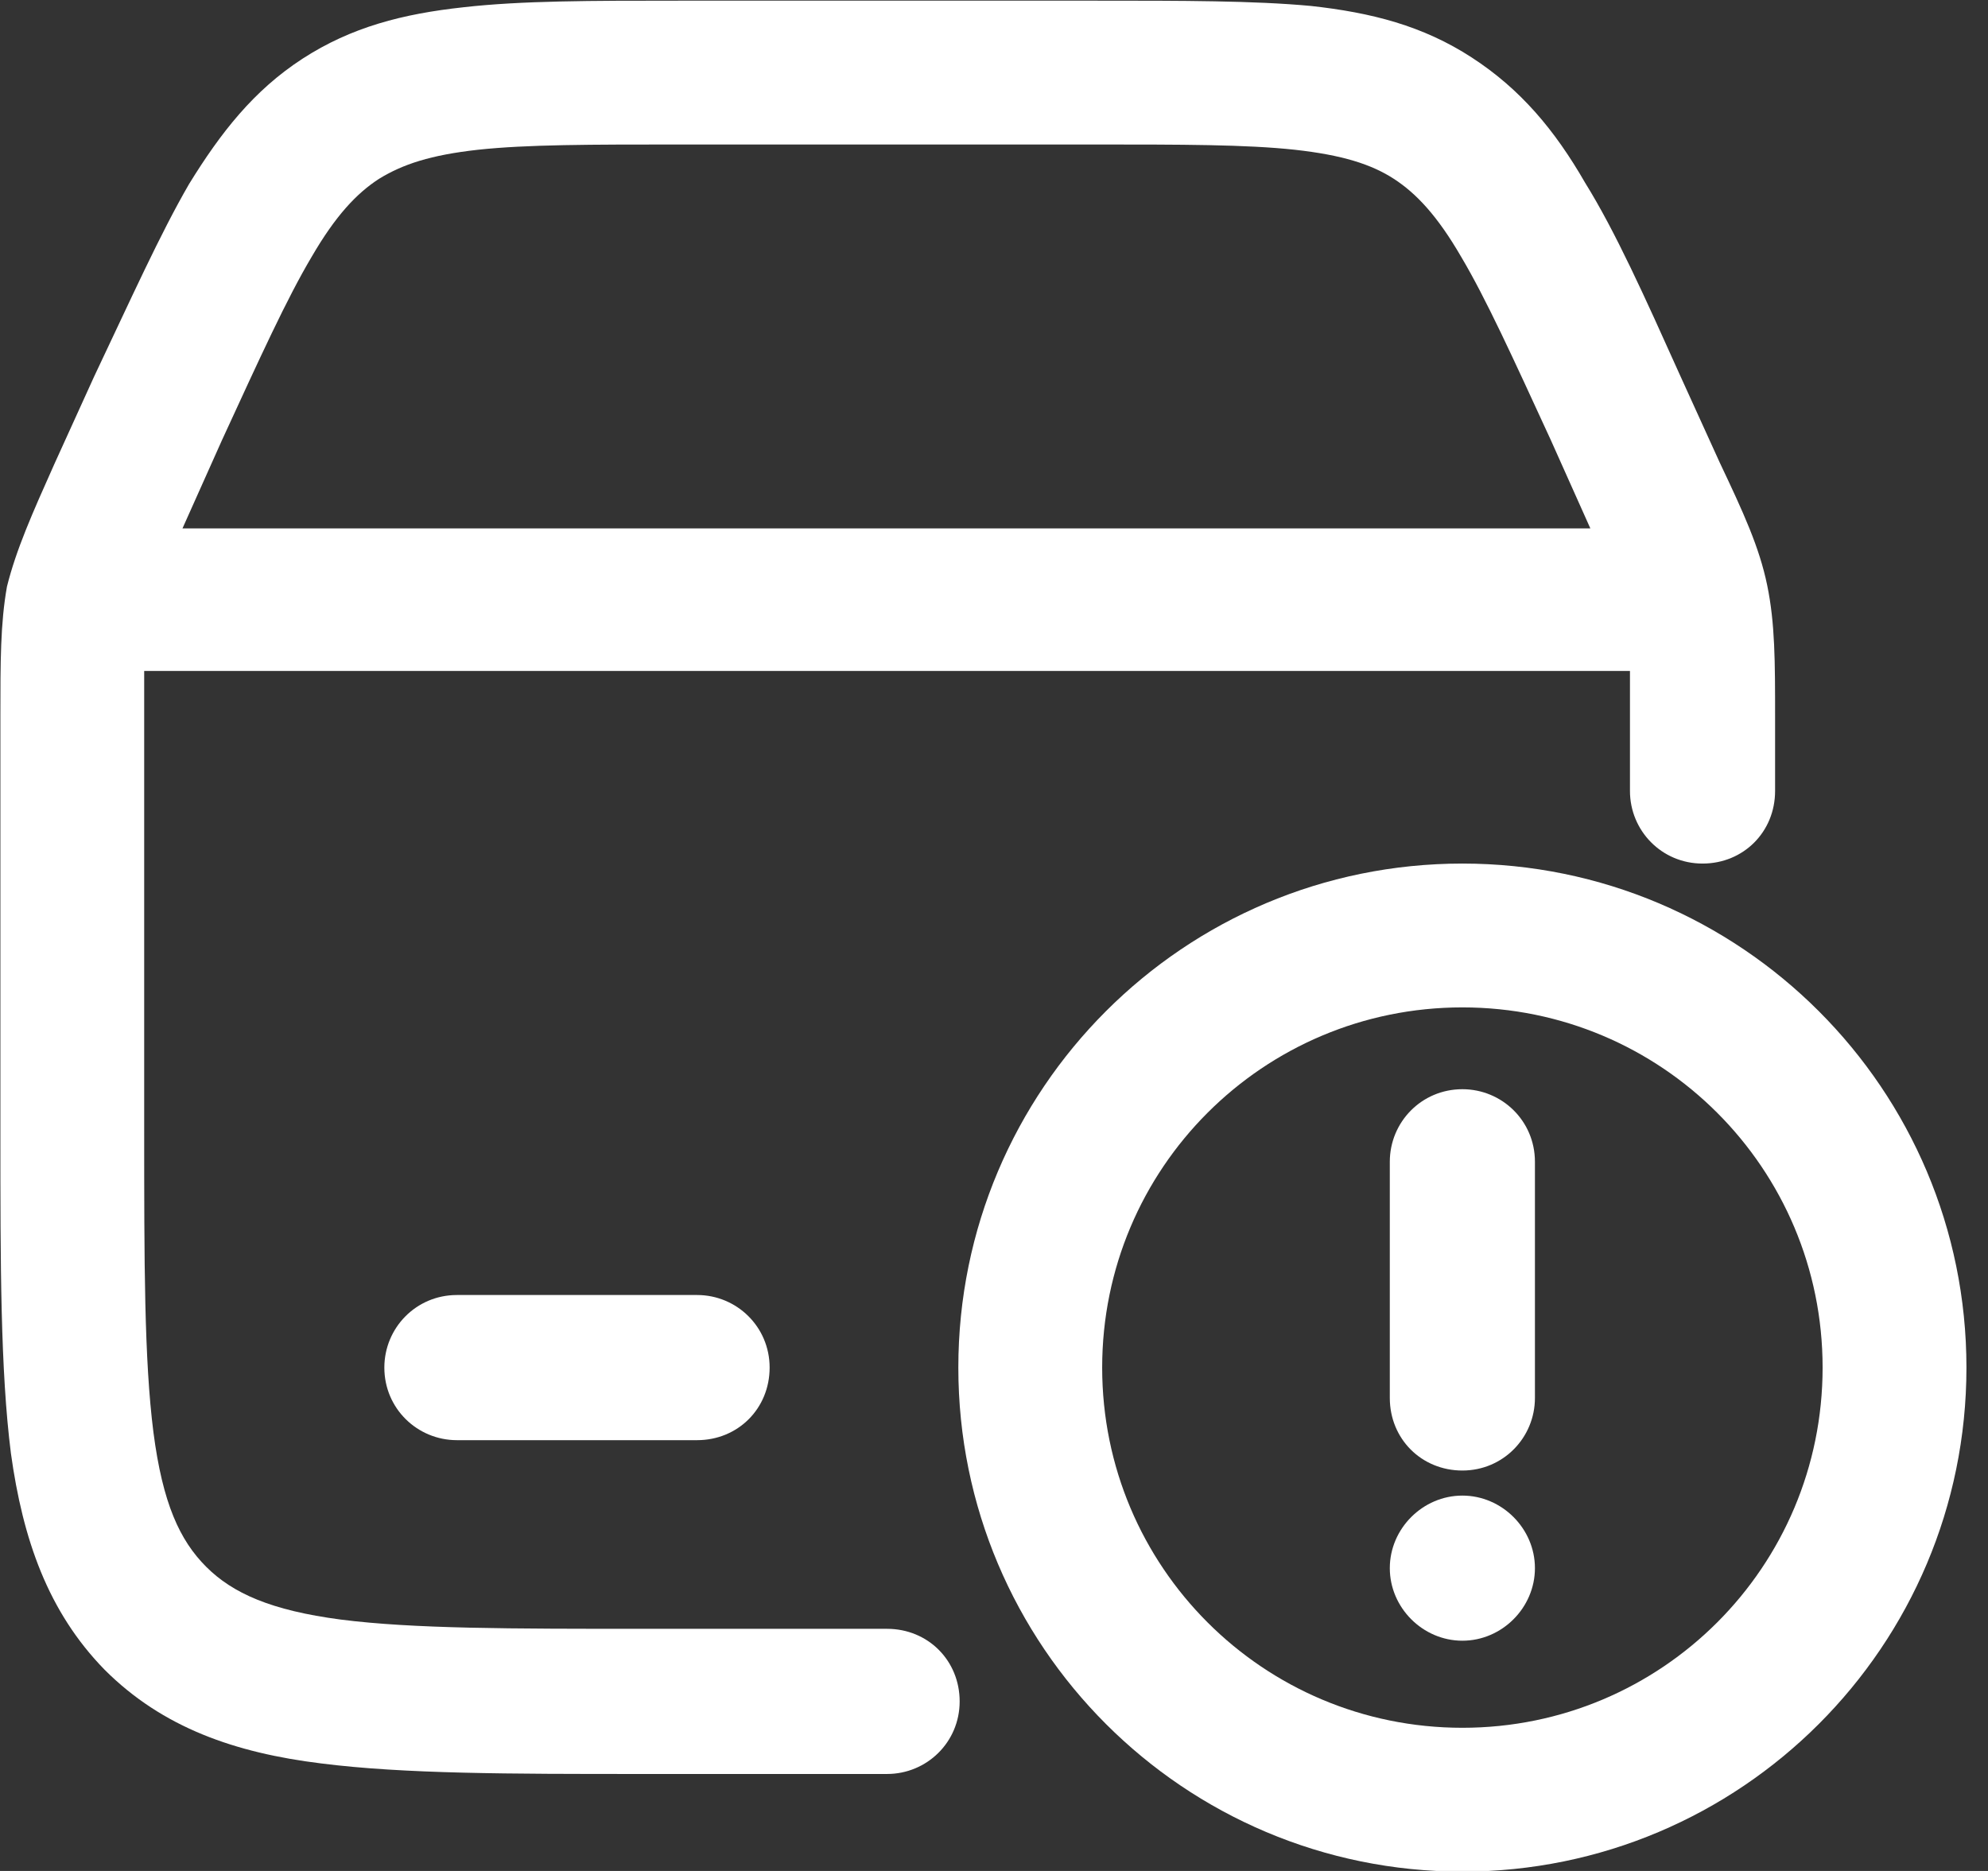 <svg width="51" height="48" viewBox="0 0 51 48" fill="none" xmlns="http://www.w3.org/2000/svg">
<rect x="0" y="0" width="51" height="48" fill="#333333" stroke="none"/>
<path fill-rule="evenodd" clip-rule="evenodd" d="M17.409 0.017C15.175 0.017 13.38 0.017 11.891 0.186C10.334 0.355 9.014 0.694 7.761 1.506C6.509 2.319 5.663 3.402 4.85 4.722C4.105 6.008 3.361 7.667 2.413 9.664L1.397 11.899C0.822 13.185 0.416 14.099 0.179 15.047C0.01 15.994 0.01 16.976 0.01 18.398V29.061C0.01 32.412 0.01 35.154 0.28 37.286C0.585 39.487 1.228 41.348 2.684 42.838C4.173 44.327 6.035 44.97 8.235 45.241C10.368 45.512 13.076 45.512 16.461 45.512H22.757C23.773 45.512 24.619 44.7 24.619 43.65C24.619 42.601 23.806 41.788 22.757 41.788H16.596C13.076 41.788 10.605 41.788 8.743 41.551C6.949 41.315 5.967 40.874 5.29 40.197C4.613 39.52 4.173 38.573 3.936 36.745C3.699 34.883 3.699 32.412 3.699 28.891V18.567C3.699 17.992 3.699 17.552 3.699 17.213H41.815C41.815 17.552 41.815 17.992 41.815 18.567V20.293C41.815 21.309 42.627 22.155 43.677 22.155C44.726 22.155 45.538 21.343 45.538 20.293V18.398C45.538 16.976 45.538 15.994 45.335 15.013C45.132 14.031 44.726 13.151 44.117 11.865L43.101 9.631C42.187 7.599 41.442 5.941 40.664 4.688C39.885 3.334 39.005 2.285 37.753 1.473C36.5 0.66 35.18 0.322 33.623 0.152C32.167 0.017 30.34 0.017 28.139 0.017H17.442H17.409ZM40.799 13.557L39.784 11.289C38.802 9.157 38.125 7.667 37.482 6.584C36.873 5.535 36.331 4.959 35.756 4.587C35.18 4.214 34.435 3.977 33.217 3.842C31.964 3.707 30.34 3.707 28.004 3.707H17.476C15.141 3.707 13.516 3.707 12.263 3.842C11.045 3.977 10.334 4.214 9.725 4.587C9.149 4.959 8.608 5.535 7.998 6.584C7.355 7.667 6.678 9.157 5.696 11.289L4.681 13.557H40.799Z" fill="white"/>
<path d="M9.86 35.086C9.86 34.071 10.672 33.224 11.722 33.224H17.883C18.898 33.224 19.744 34.037 19.744 35.086C19.744 36.136 18.932 36.948 17.883 36.948H11.722C10.706 36.948 9.86 36.136 9.86 35.086Z" fill="white"/>
<path d="M37.516 27.944C38.531 27.944 39.377 28.756 39.377 29.805V35.865C39.377 36.88 38.565 37.727 37.516 37.727C36.466 37.727 35.654 36.914 35.654 35.865V29.805C35.654 28.79 36.466 27.944 37.516 27.944Z" fill="white"/>
<path d="M37.516 38.37C36.5 38.37 35.654 39.216 35.654 40.231C35.654 41.247 36.5 42.093 37.516 42.093C38.531 42.093 39.377 41.247 39.377 40.231C39.377 39.216 38.531 38.37 37.516 38.37Z" fill="white"/>
<path fill-rule="evenodd" clip-rule="evenodd" d="M37.516 22.155C30.373 22.155 24.585 27.944 24.585 35.086C24.585 42.229 30.373 48.017 37.516 48.017C44.658 48.017 50.447 42.229 50.447 35.086C50.447 27.944 44.658 22.155 37.516 22.155ZM28.275 35.086C28.275 29.975 32.404 25.845 37.516 25.845C42.627 25.845 46.757 29.975 46.757 35.086C46.757 40.198 42.627 44.327 37.516 44.327C32.404 44.327 28.275 40.198 28.275 35.086Z" fill="white"/>
</svg>
